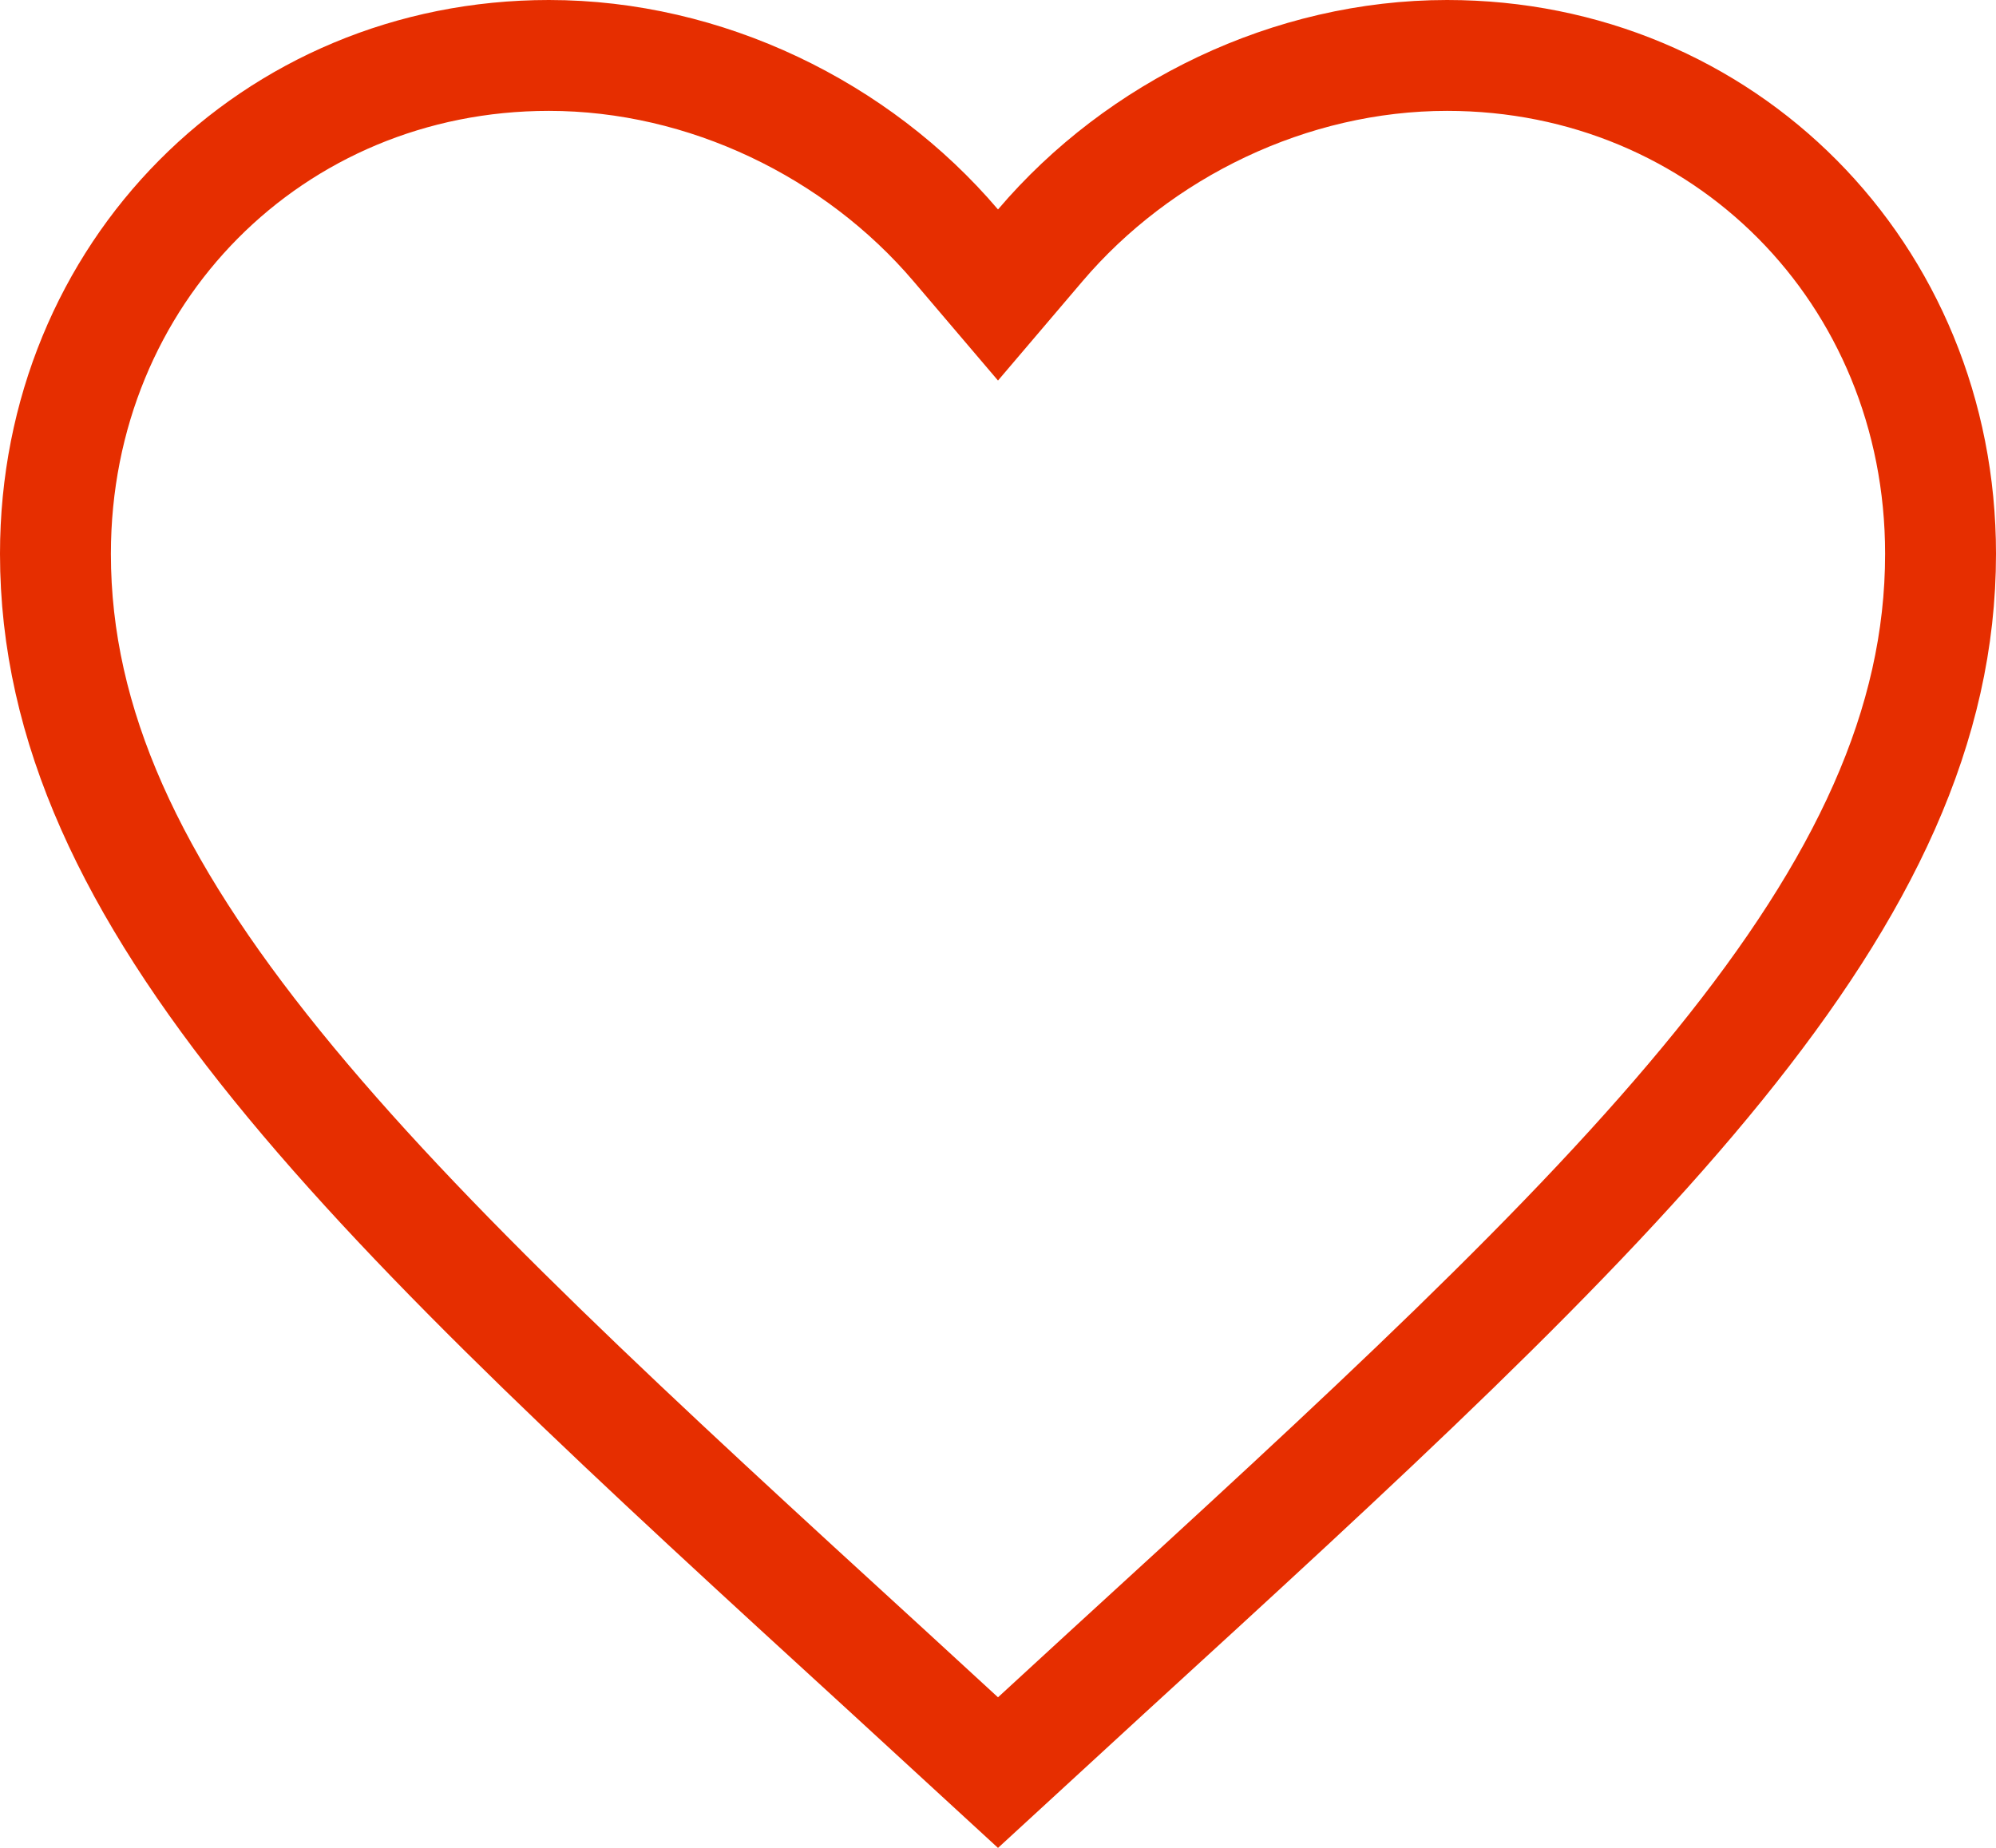 <svg width="27" height="25" viewBox="0 0 27 25" fill="none" xmlns="http://www.w3.org/2000/svg">
<path d="M12.05 22.649L12.049 22.648C8.558 19.454 5.72 16.852 3.747 14.416C1.782 11.989 0.75 9.817 0.75 7.493C0.75 3.692 3.687 0.75 7.425 0.75C9.545 0.75 11.594 1.75 12.929 3.32L13.5 3.991L14.071 3.32C15.406 1.75 17.455 0.75 19.575 0.75C23.313 0.75 26.25 3.692 26.25 7.493C26.25 9.817 25.218 11.989 23.253 14.416C21.28 16.852 18.442 19.454 14.951 22.648L14.95 22.649L13.5 23.982L12.05 22.649Z" stroke="#E62E00" stroke-width="1.5"/>
</svg>
